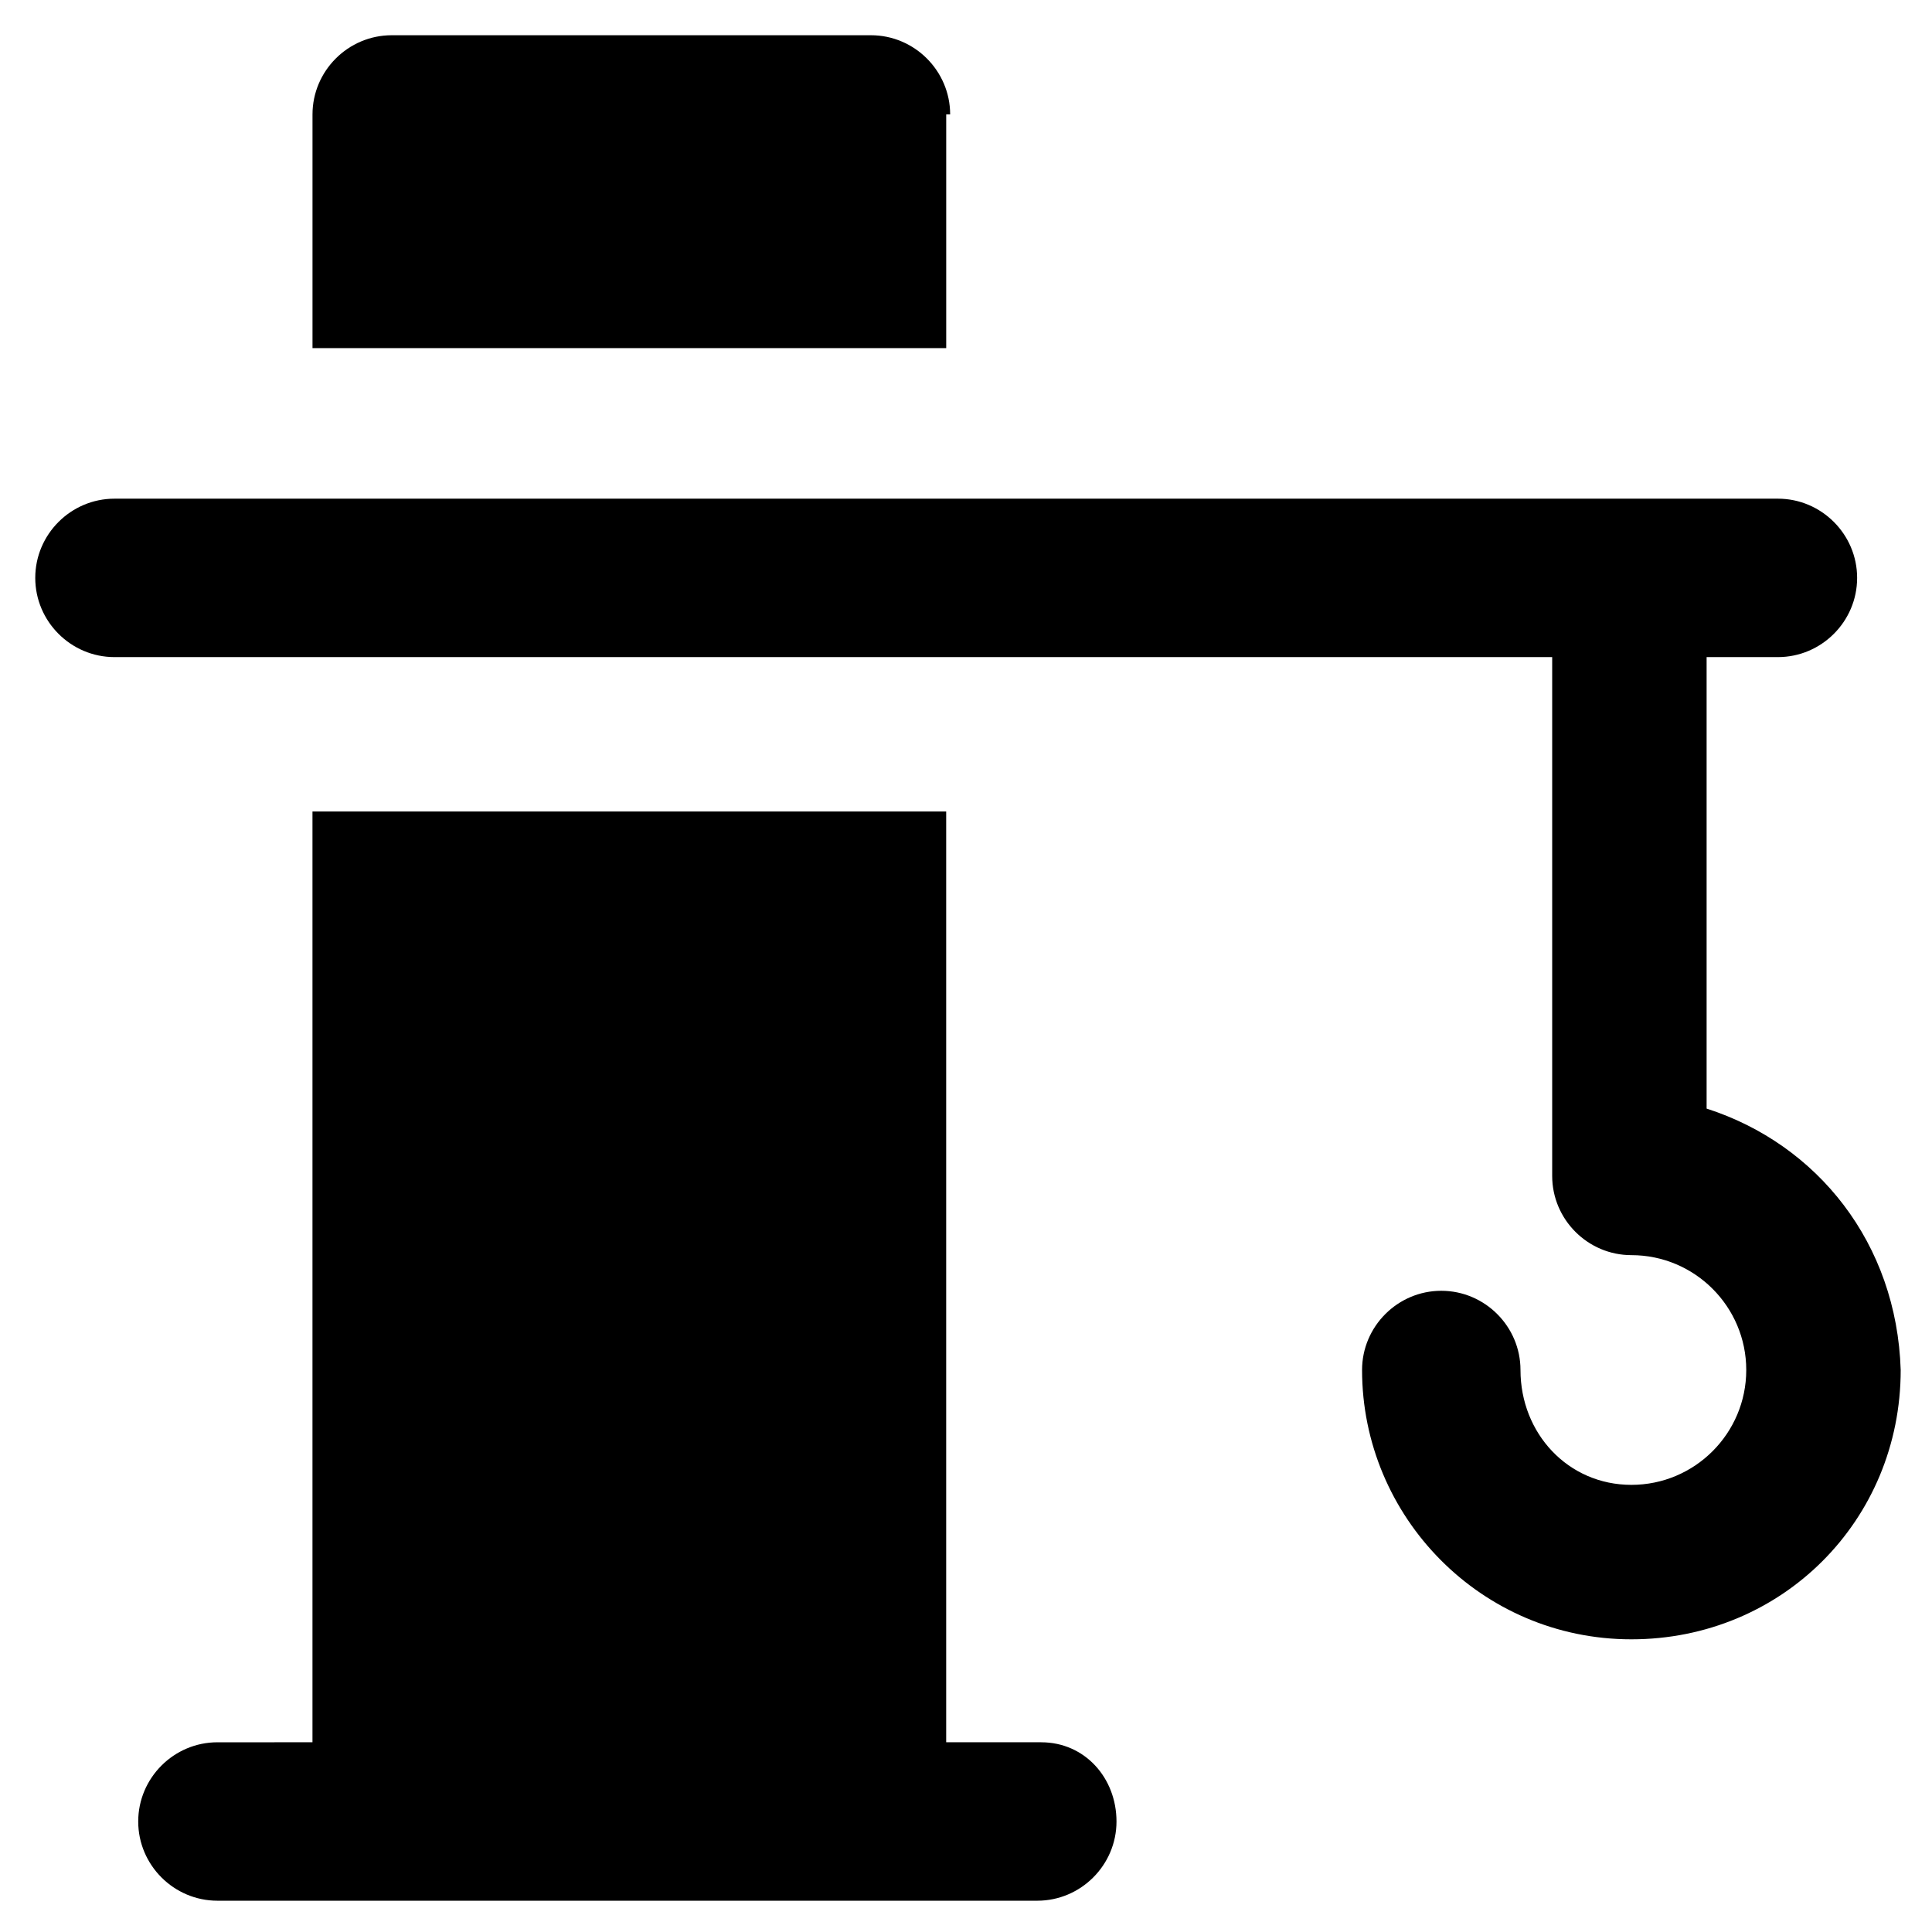 <?xml version="1.0" encoding="UTF-8"?>
<!-- Uploaded to: SVG Repo, www.svgrepo.com, Generator: SVG Repo Mixer Tools -->
<svg fill="#000000" width="800px" height="800px" version="1.1" viewBox="144 144 512 512" xmlns="http://www.w3.org/2000/svg">
 <g>
  <path d="m596.27 437.79v-27.289-2.098-2.098-88.168h18.895c11.547 0 20.992-9.445 20.992-20.992s-9.445-20.992-20.992-20.992h-440.83c-11.547 0-20.992 9.445-20.992 20.992s9.445 20.992 20.992 20.992h381.01v88.168 2.098 2.098 45.133c0 11.547 9.445 20.992 20.992 20.992 16.793 0 30.438 13.645 30.438 30.438 0 16.793-13.645 30.438-30.438 30.438-16.793 0-29.391-13.645-29.391-30.438 0-11.547-9.445-20.992-20.992-20.992s-20.992 9.445-20.992 20.992c0 38.836 31.488 71.371 71.371 71.371 39.887 0 71.371-31.488 71.371-71.371-1.047-33.586-22.039-59.828-51.43-69.273z"/>
  <path d="m395.8 174.33c0-11.547-9.445-20.992-20.992-20.992h-127c-11.547 0-20.992 9.445-20.992 20.992v61.926h167.94v-61.926z"/>
  <path d="m419.94 605.72h-25.191v-246.66h-167.94v246.66l-25.188 0.004c-11.547 0-20.992 9.445-20.992 20.992s9.445 20.992 20.992 20.992h217.27c11.547 0 20.992-9.445 20.992-20.992-0.004-11.547-8.398-20.992-19.945-20.992z"/>
 </g>
</svg>